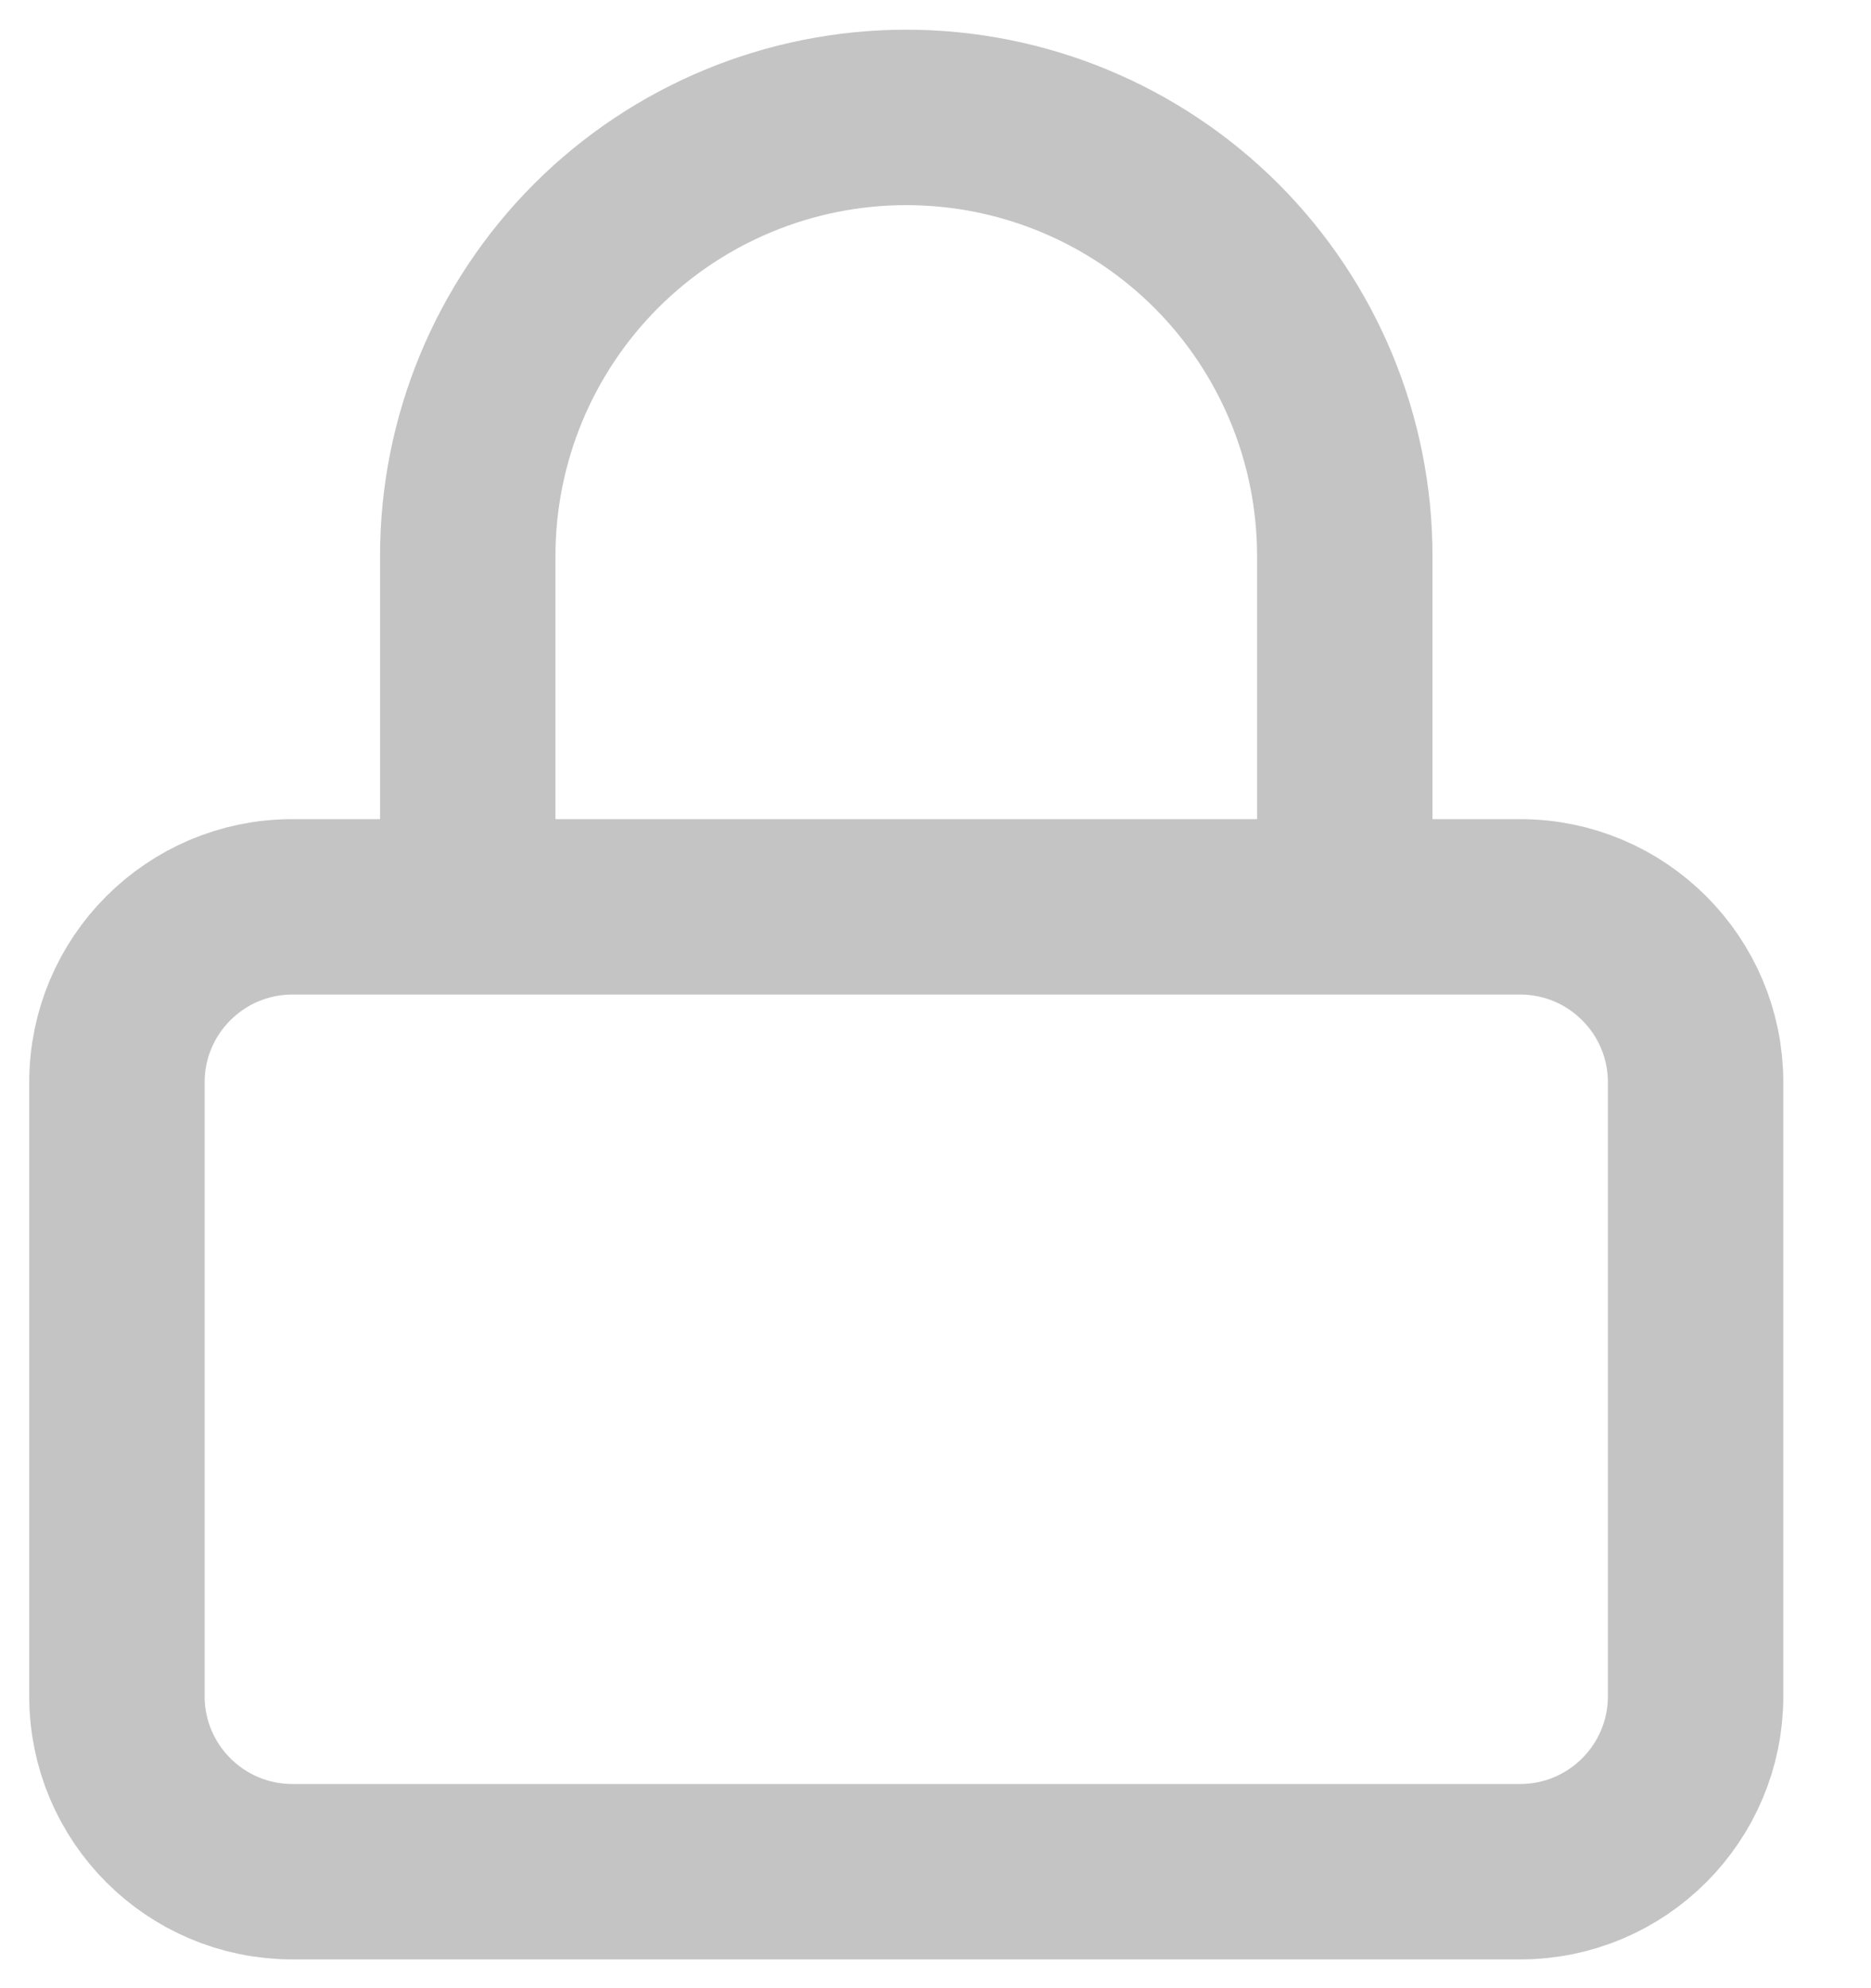<svg width="16" height="17" viewBox="0 0 16 17" fill="none" xmlns="http://www.w3.org/2000/svg">
<path d="M4 7.754V4.754C4 3.759 4.395 2.806 5.098 2.102C5.802 1.399 6.755 1.004 7.75 1.004C8.745 1.004 9.698 1.399 10.402 2.102C11.105 2.806 11.5 3.759 11.5 4.754V7.754M2.5 7.754H13C13.828 7.754 14.5 8.426 14.5 9.254V14.504C14.5 15.332 13.828 16.004 13 16.004H2.5C1.672 16.004 1 15.332 1 14.504V9.254C1 8.426 1.672 7.754 2.5 7.754Z" stroke="#171717" stroke-opacity=".25" stroke-width="1.5" stroke-linecap="round" stroke-linejoin="round"/>
</svg>
